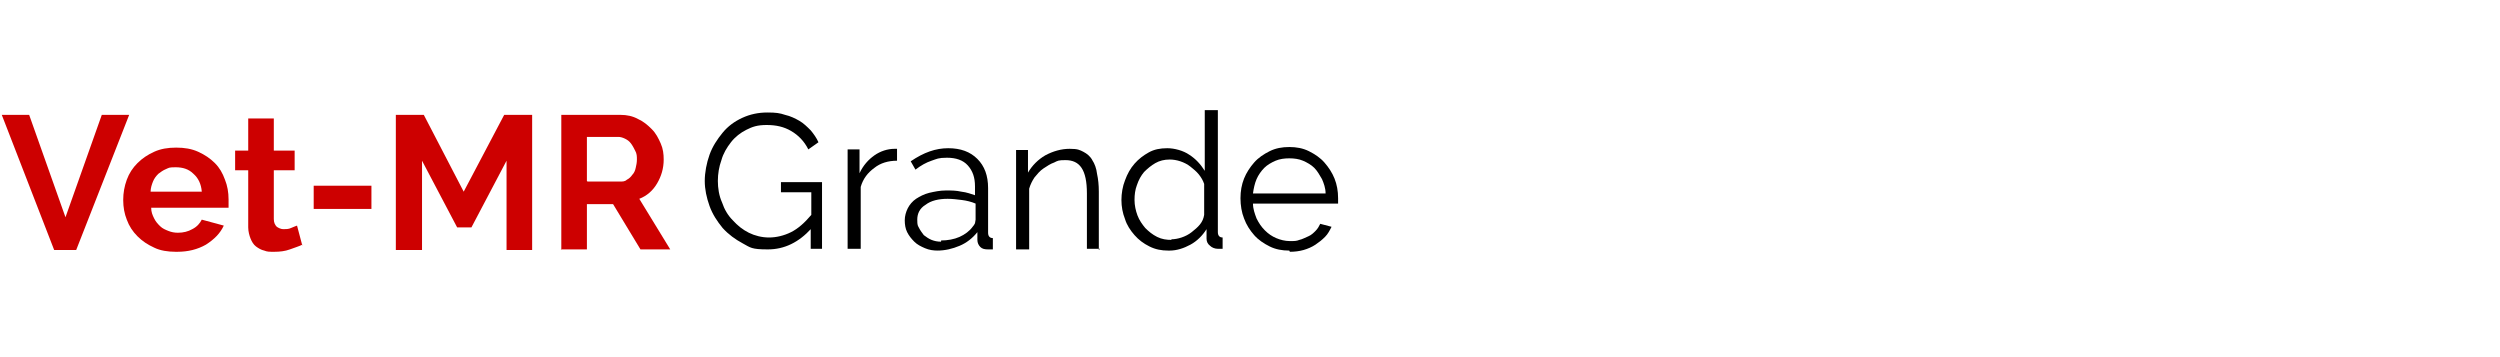 <?xml version="1.0" encoding="UTF-8"?>
<svg xmlns="http://www.w3.org/2000/svg" id="Livello_1" data-name="Livello 1" version="1.1" viewBox="0 0 420 60">
  <defs>
    <style>
      .cls-1 {
        fill: none;
      }

      .cls-1, .cls-2, .cls-3 {
        stroke-width: 0px;
      }

      .cls-2 {
        fill: #cd0000;
      }

      .cls-3 {
        fill: #000;
      }

      .cls-4 {
        isolation: isolate;
      }
    </style>
  </defs>
  <rect class="cls-1" x=".2" y="18.6" width="163.4" height="24.2"></rect>
  <g class="cls-4">
    <path class="cls-2" d="M4.9,19.3l6.1,17.2,6.1-17.2h4.6l-8.9,22.7h-3.7L.3,19.3h4.6Z"></path>
    <path class="cls-2" d="M29.5,42.3c-1.3,0-2.6-.2-3.6-.7-1.1-.5-2-1.1-2.8-1.9-.8-.8-1.4-1.7-1.8-2.8-.4-1-.6-2.1-.6-3.3s.2-2.3.6-3.4,1-2,1.8-2.8,1.7-1.4,2.8-1.9c1.1-.5,2.3-.7,3.7-.7s2.6.2,3.7.7c1.1.5,2,1.1,2.8,1.9s1.3,1.7,1.7,2.8c.4,1,.6,2.1.6,3.3s0,.5,0,.8c0,.3,0,.5,0,.6h-13c0,.7.2,1.2.5,1.8s.6.9,1,1.3c.4.4.9.6,1.4.8.5.2,1,.3,1.6.3.9,0,1.7-.2,2.4-.6.8-.4,1.3-1,1.6-1.6l3.7,1c-.6,1.3-1.6,2.3-3,3.2-1.4.8-3,1.2-4.8,1.2ZM33.9,32.2c-.1-1.3-.6-2.3-1.4-3-.8-.8-1.8-1.1-3-1.1s-1.1.1-1.6.3c-.5.2-.9.5-1.3.8-.4.4-.7.8-.9,1.3-.2.5-.4,1.1-.4,1.7h8.7Z"></path>
    <path class="cls-2" d="M50.8,41.1c-.6.3-1.3.5-2.1.8s-1.7.4-2.6.4-1.2,0-1.7-.2c-.5-.1-1-.4-1.4-.7-.4-.3-.7-.8-.9-1.3-.2-.5-.4-1.2-.4-1.9v-9.6h-2.2v-3.3h2.2v-5.4h4.3v5.4h3.5v3.3h-3.5v8.2c0,.6.2,1,.5,1.3.3.2.7.4,1.1.4s.9,0,1.3-.2.8-.3,1-.4l.9,3.4Z"></path>
    <path class="cls-2" d="M52.7,35.1v-3.9h9.7v3.9h-9.7Z"></path>
    <path class="cls-2" d="M85.1,42v-15l-5.9,11.2h-2.4l-5.9-11.2v15h-4.4v-22.7h4.7l6.7,12.9,6.8-12.9h4.7v22.7h-4.4Z"></path>
    <path class="cls-2" d="M94.3,42v-22.7h10c1,0,2,.2,2.9.7.9.4,1.6,1,2.3,1.7s1.1,1.5,1.5,2.4c.4.9.5,1.8.5,2.7,0,1.5-.4,2.8-1.1,4-.7,1.2-1.7,2.1-3,2.6l5.2,8.5h-5l-4.6-7.6h-4.4v7.6h-4.4ZM98.7,30.5h5.5c.4,0,.8,0,1.1-.3.4-.2.7-.5.9-.8.3-.3.5-.7.6-1.2.1-.4.2-.9.2-1.4s0-1-.3-1.5c-.2-.4-.4-.8-.7-1.2s-.6-.6-1-.8c-.4-.2-.8-.3-1.1-.3h-5.3v7.4Z"></path>
  </g>
  <rect class="cls-1" x="117.1" y="18.4" width="137" height="55.6"></rect>
  <g class="cls-4">
    <path class="cls-3" d="M136.3,38.4c-2.1,2.3-4.5,3.5-7.3,3.5s-2.9-.3-4.2-1c-1.3-.7-2.4-1.5-3.4-2.6-.9-1.1-1.7-2.3-2.2-3.7-.5-1.4-.8-2.8-.8-4.2s.3-3,.8-4.4c.5-1.4,1.3-2.6,2.2-3.7.9-1.1,2-1.9,3.3-2.5,1.3-.6,2.7-.9,4.2-.9s2.1.1,3,.4c.9.2,1.7.6,2.4,1,.7.4,1.3,1,1.9,1.6.5.6,1,1.3,1.3,2l-1.7,1.2c-.7-1.4-1.7-2.4-2.9-3.1-1.2-.7-2.5-1-4.1-1s-2.4.3-3.4.8c-1,.5-1.9,1.2-2.6,2.1-.7.9-1.3,1.9-1.6,3-.4,1.1-.6,2.3-.6,3.5s.2,2.5.7,3.6c.4,1.2,1,2.2,1.8,3,.8.9,1.7,1.6,2.7,2.1,1,.5,2.2.8,3.4.8s2.5-.3,3.7-.9c1.2-.6,2.3-1.6,3.4-2.9v-3.8h-5.1v-1.7h6.9v11.2h-1.9v-3.3Z"></path>
    <path class="cls-3" d="M150.7,27c-1.5,0-2.8.4-3.8,1.2-1.1.8-1.9,1.8-2.3,3.2v10.4h-2.2v-16.7h2v4c.6-1.3,1.5-2.3,2.5-3,1-.7,2.2-1.1,3.4-1.1s.3,0,.4,0v2Z"></path>
    <path class="cls-3" d="M157.6,42.1c-.8,0-1.5-.1-2.2-.4s-1.3-.6-1.8-1.1c-.5-.5-.9-1-1.2-1.6-.3-.6-.4-1.3-.4-2s.2-1.4.5-2c.3-.6.8-1.2,1.4-1.6.6-.4,1.4-.8,2.2-1,.9-.2,1.8-.4,2.8-.4s1.7,0,2.6.2c.9.1,1.7.4,2.3.6v-1.5c0-1.5-.4-2.6-1.2-3.5s-2-1.3-3.5-1.3-1.7.2-2.6.5c-.9.3-1.8.8-2.7,1.5l-.8-1.4c2.2-1.5,4.2-2.2,6.3-2.2s3.7.6,4.9,1.8c1.2,1.2,1.8,2.8,1.8,4.9v7.5c0,.6.3.9.8.9v1.9c-.4,0-.6,0-.8,0-.6,0-1-.1-1.3-.4-.3-.3-.5-.7-.5-1.2v-1.3c-.8,1-1.8,1.8-3,2.3-1.2.5-2.4.8-3.8.8ZM158.1,40.4c1.1,0,2.2-.2,3.1-.6.9-.4,1.7-1,2.2-1.7.2-.2.3-.4.4-.6,0-.2.1-.4.1-.6v-2.7c-.7-.3-1.5-.5-2.3-.6-.8-.1-1.6-.2-2.4-.2-1.5,0-2.8.3-3.7,1-1,.6-1.4,1.5-1.4,2.5s.1,1,.3,1.4c.2.4.5.8.8,1.2.4.3.8.6,1.3.8.5.2,1,.3,1.6.3Z"></path>
    <path class="cls-3" d="M184.8,41.8h-2.2v-9.3c0-2-.3-3.4-.9-4.3-.6-.9-1.5-1.3-2.7-1.3s-1.3.1-1.9.4c-.6.2-1.2.6-1.8,1s-1,.9-1.5,1.5c-.4.6-.7,1.2-.9,1.9v10.2h-2.2v-16.7h2v3.8c.7-1.2,1.7-2.2,2.9-2.9,1.3-.7,2.7-1.1,4.1-1.1s1.7.2,2.3.5c.6.3,1.2.8,1.5,1.4.4.6.7,1.4.8,2.3.2.9.3,1.9.3,3v9.8Z"></path>
    <path class="cls-3" d="M196.3,42.1c-1.2,0-2.2-.2-3.2-.7-1-.5-1.8-1.1-2.5-1.9s-1.3-1.7-1.6-2.7c-.4-1-.6-2.1-.6-3.2s.2-2.3.6-3.3c.4-1.1.9-2,1.6-2.8.7-.8,1.5-1.4,2.4-1.9.9-.5,1.9-.7,3.1-.7s2.7.4,3.7,1.1c1.1.7,1.9,1.6,2.6,2.7v-10.2h2.2v20.5c0,.6.3.9.8.9v1.9c-.3,0-.6,0-.8,0-.5,0-1-.2-1.3-.5-.4-.3-.6-.7-.6-1.2v-1.6c-.7,1.1-1.6,2-2.7,2.6-1.1.6-2.3,1-3.5,1ZM196.8,40.2c.5,0,1.1-.1,1.7-.3.6-.2,1.2-.5,1.7-.9s1-.8,1.4-1.3c.4-.5.6-1,.7-1.6v-5.2c-.2-.6-.5-1.1-.9-1.6-.4-.5-.9-.9-1.4-1.3-.5-.4-1.1-.7-1.7-.9-.6-.2-1.2-.3-1.8-.3-.9,0-1.7.2-2.4.6s-1.3.9-1.9,1.5c-.5.6-.9,1.3-1.2,2.2-.3.8-.4,1.6-.4,2.5s.2,1.8.5,2.6.8,1.5,1.3,2.1c.6.6,1.2,1.1,2,1.5.8.4,1.6.5,2.4.5Z"></path>
    <path class="cls-3" d="M216.6,42.1c-1.2,0-2.3-.2-3.3-.7-1-.5-1.9-1.1-2.6-1.9-.7-.8-1.3-1.7-1.7-2.8-.4-1-.6-2.2-.6-3.4s.2-2.3.6-3.3c.4-1,1-1.9,1.7-2.7.7-.8,1.6-1.4,2.6-1.9,1-.5,2.1-.7,3.3-.7s2.3.2,3.3.7c1,.5,1.9,1.1,2.6,1.9.7.8,1.3,1.7,1.7,2.7.4,1,.6,2.1.6,3.3v.5c0,.2,0,.3,0,.4h-14.3c0,.9.3,1.7.6,2.5.4.8.8,1.4,1.4,2s1.2,1,1.9,1.3,1.5.5,2.3.5,1.1,0,1.6-.2c.5-.1,1-.4,1.5-.6s.9-.6,1.2-.9c.4-.4.6-.8.8-1.2l1.9.5c-.3.6-.6,1.2-1.1,1.7-.5.5-1,.9-1.6,1.3s-1.3.7-2,.9c-.7.2-1.5.3-2.3.3ZM222.7,32.5c0-.9-.3-1.7-.6-2.4-.4-.7-.8-1.4-1.3-1.9-.5-.5-1.2-.9-1.9-1.2-.7-.3-1.5-.4-2.3-.4s-1.6.1-2.3.4c-.7.3-1.4.7-1.9,1.2-.5.5-1,1.2-1.3,1.9-.3.7-.5,1.6-.6,2.4h12.3Z"></path>
  </g>
</svg>

